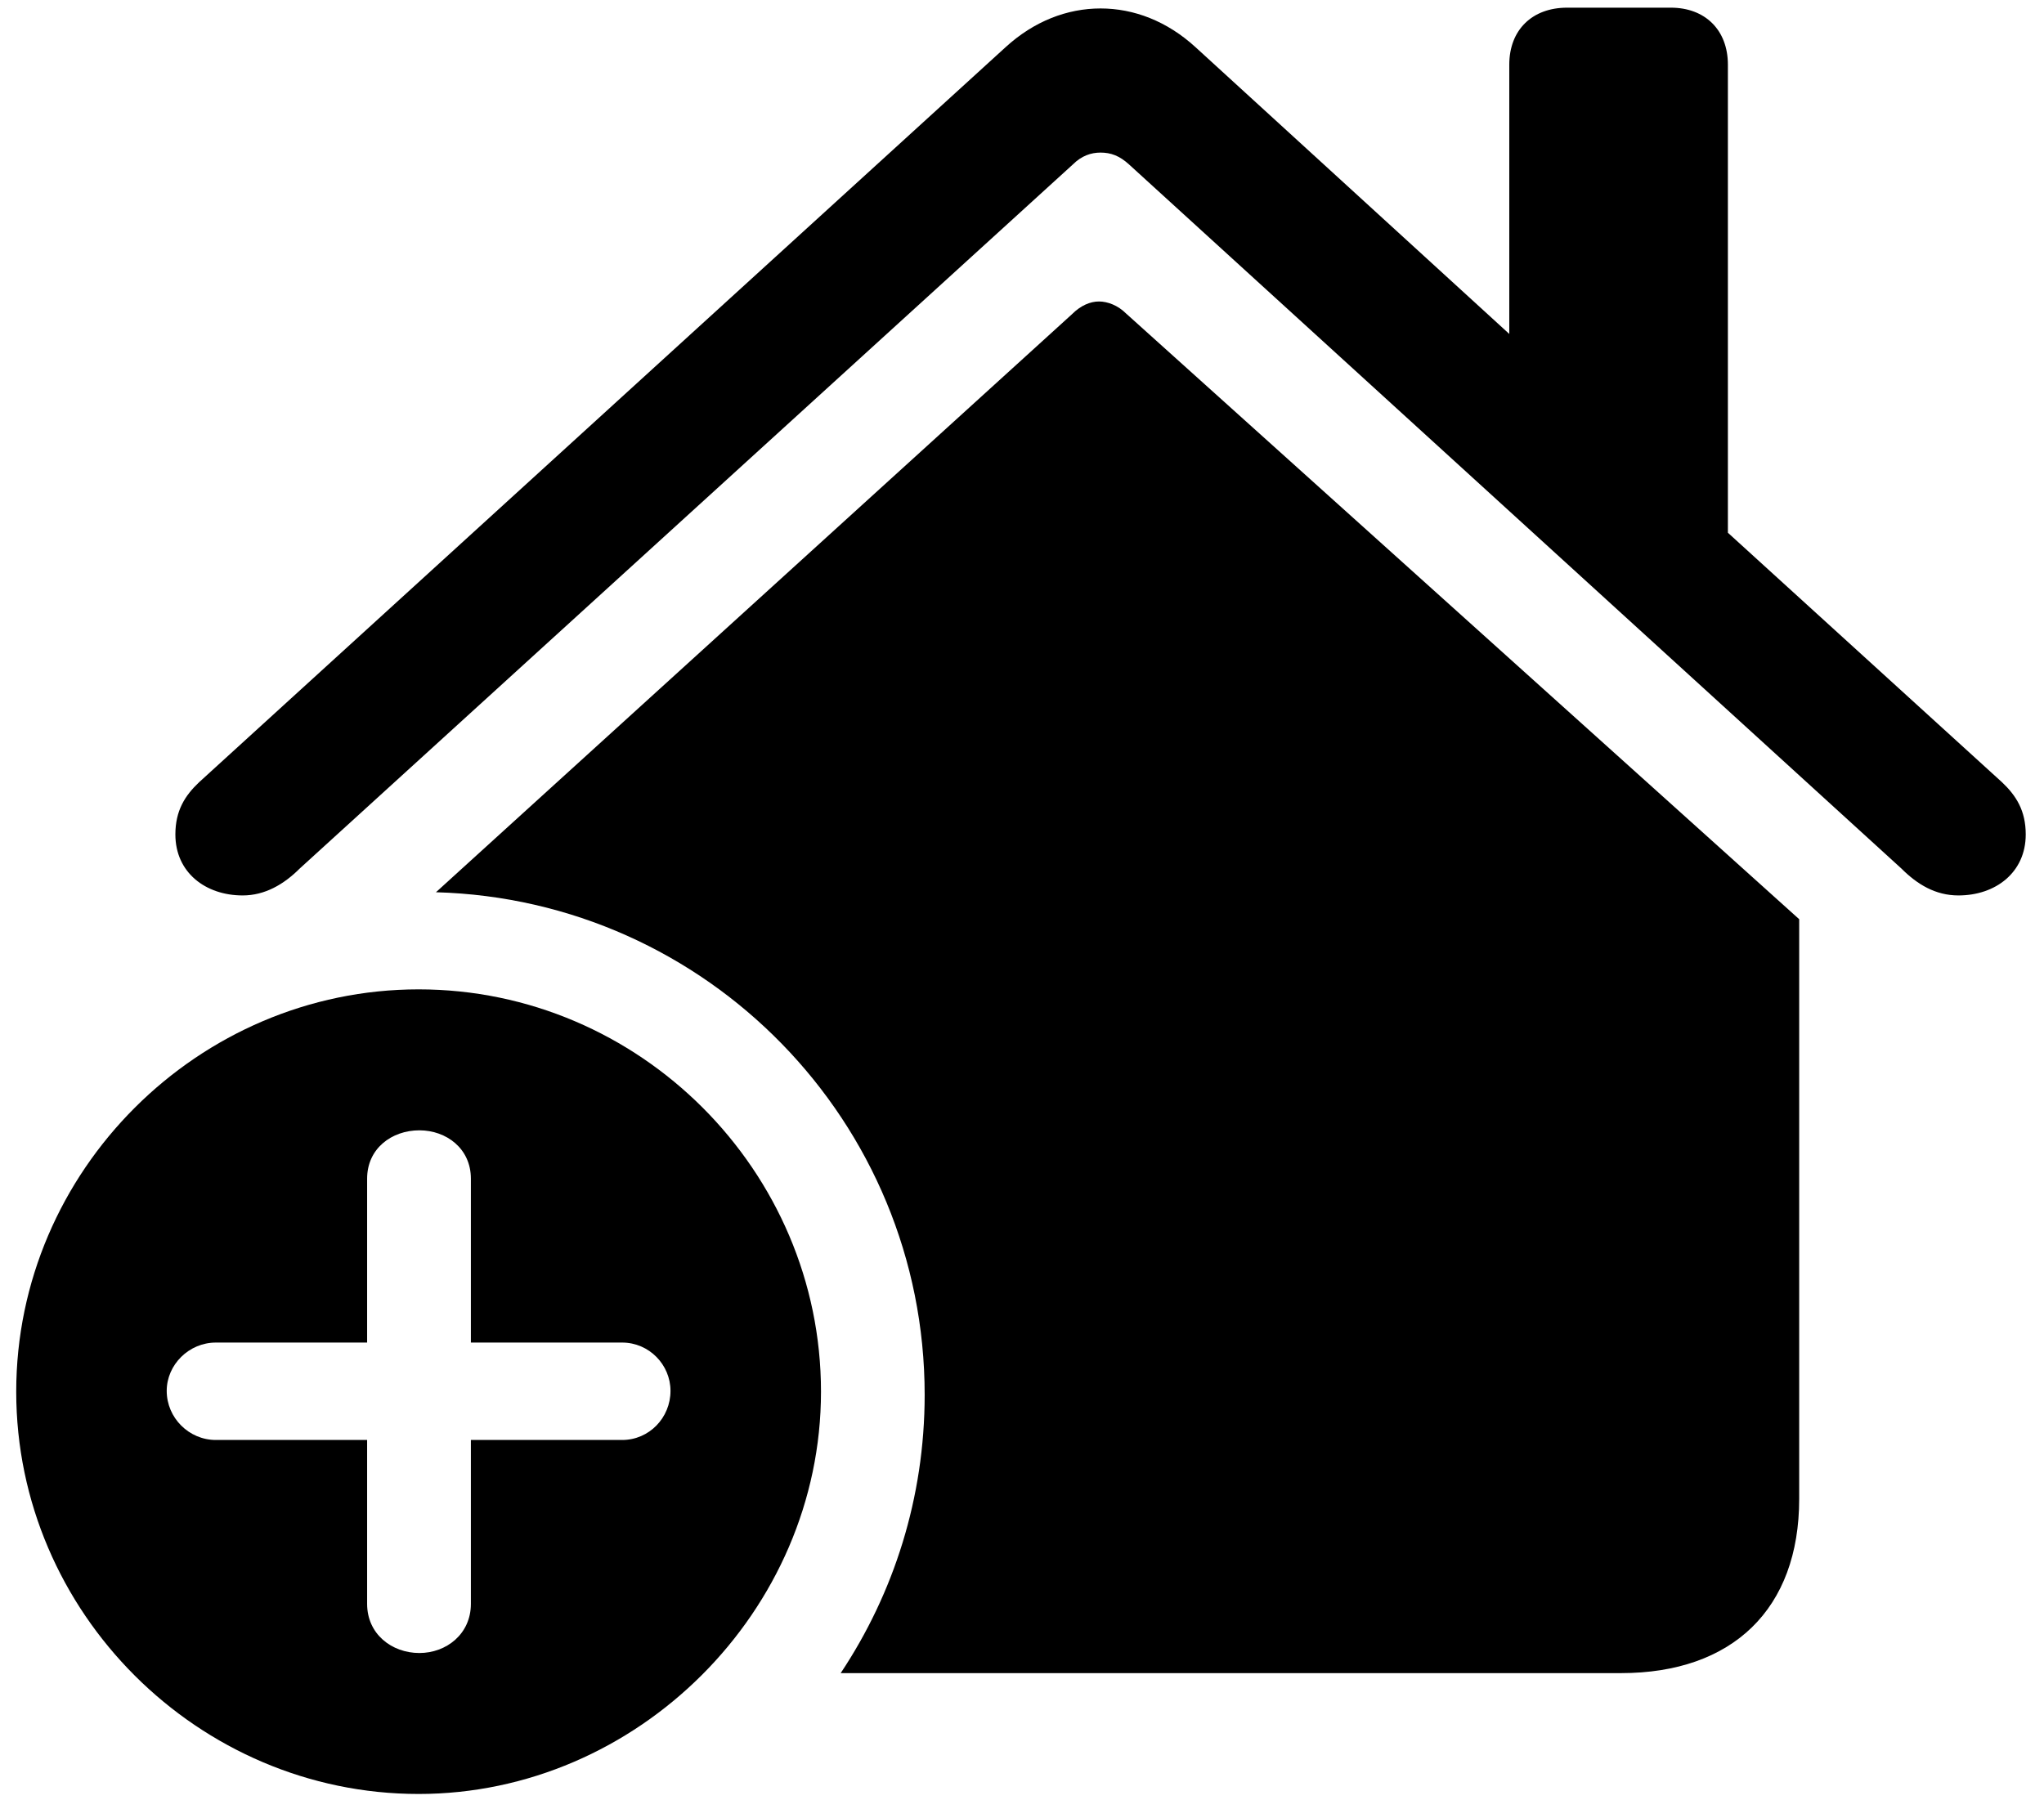 <?xml version="1.0" encoding="UTF-8"?>
<svg width="126px" height="111px" viewBox="0 0 126 111" version="1.1" xmlns="http://www.w3.org/2000/svg" xmlns:xlink="http://www.w3.org/1999/xlink">
    <title>Regular-M</title>
    <g id="Page-1" stroke="none" stroke-width="1" fill="none" fill-rule="evenodd">
        <g id="house.fill" transform="translate(-1383, -1038)" fill="#000000" fill-rule="nonzero">
            <g id="Symbols" transform="translate(477, 612)">
                <g id="Regular-M" transform="translate(906.36, 426)">
                    <path d="M10.451,51.449 C10.451,53.793 12.307,55.209 14.602,55.209 C15.969,55.209 17.141,54.525 18.117,53.549 L65.773,10.141 C66.311,9.604 66.897,9.408 67.482,9.408 C68.117,9.408 68.654,9.604 69.24,10.141 L116.848,53.549 C117.824,54.525 118.947,55.209 120.363,55.209 C122.658,55.209 124.514,53.793 124.514,51.449 C124.514,49.984 123.928,49.057 123.049,48.227 L106.154,32.846 L106.154,3.988 C106.154,1.84 104.738,0.473 102.639,0.473 L96.242,0.473 C94.094,0.473 92.678,1.84 92.678,3.988 L92.678,20.59 L73.342,2.914 C71.584,1.303 69.533,0.521 67.482,0.521 C65.432,0.521 63.381,1.303 61.623,2.914 L11.916,48.227 C11.037,49.057 10.451,49.984 10.451,51.449 Z" id="Path"></path>
                    <path d="M67.385,18.588 C67.922,18.588 68.557,18.832 69.045,19.32 L69.045,19.32 L110.549,56.674 L110.549,92.416 C110.549,99.203 106.447,103.158 99.562,103.158 L99.562,103.158 L51.463,103.158 C54.734,98.245 56.64,92.345 56.64,86 C56.64,69.171 43.23,55.474 26.513,55.012 L65.725,19.369 C66.262,18.832 66.848,18.588 67.385,18.588 Z" id="Combined-Shape"></path>
                    <path d="M25.445,61 C39.068,61 50.249,72.182 50.249,85.805 C50.249,99.33 38.921,110.609 25.445,110.609 C11.87,110.609 0.64,99.428 0.64,85.805 C0.64,72.182 11.87,61 25.445,61 Z M25.494,69.691 C23.785,69.691 22.271,70.814 22.271,72.67 L22.271,72.67 L22.271,82.777 L12.945,82.777 C11.284,82.777 9.917,84.145 9.917,85.756 C9.917,87.416 11.284,88.783 12.945,88.783 L12.945,88.783 L22.271,88.783 L22.271,98.891 C22.271,100.746 23.785,101.918 25.494,101.918 C27.154,101.918 28.667,100.746 28.667,98.891 L28.667,98.891 L28.667,88.783 L37.993,88.783 C39.654,88.783 40.972,87.416 40.972,85.756 C40.972,84.145 39.654,82.777 37.993,82.777 L37.993,82.777 L28.667,82.777 L28.667,72.67 C28.667,70.814 27.154,69.691 25.494,69.691 Z" id="Combined-Shape"></path>
                </g>
            </g>
        </g>
    </g>
</svg>